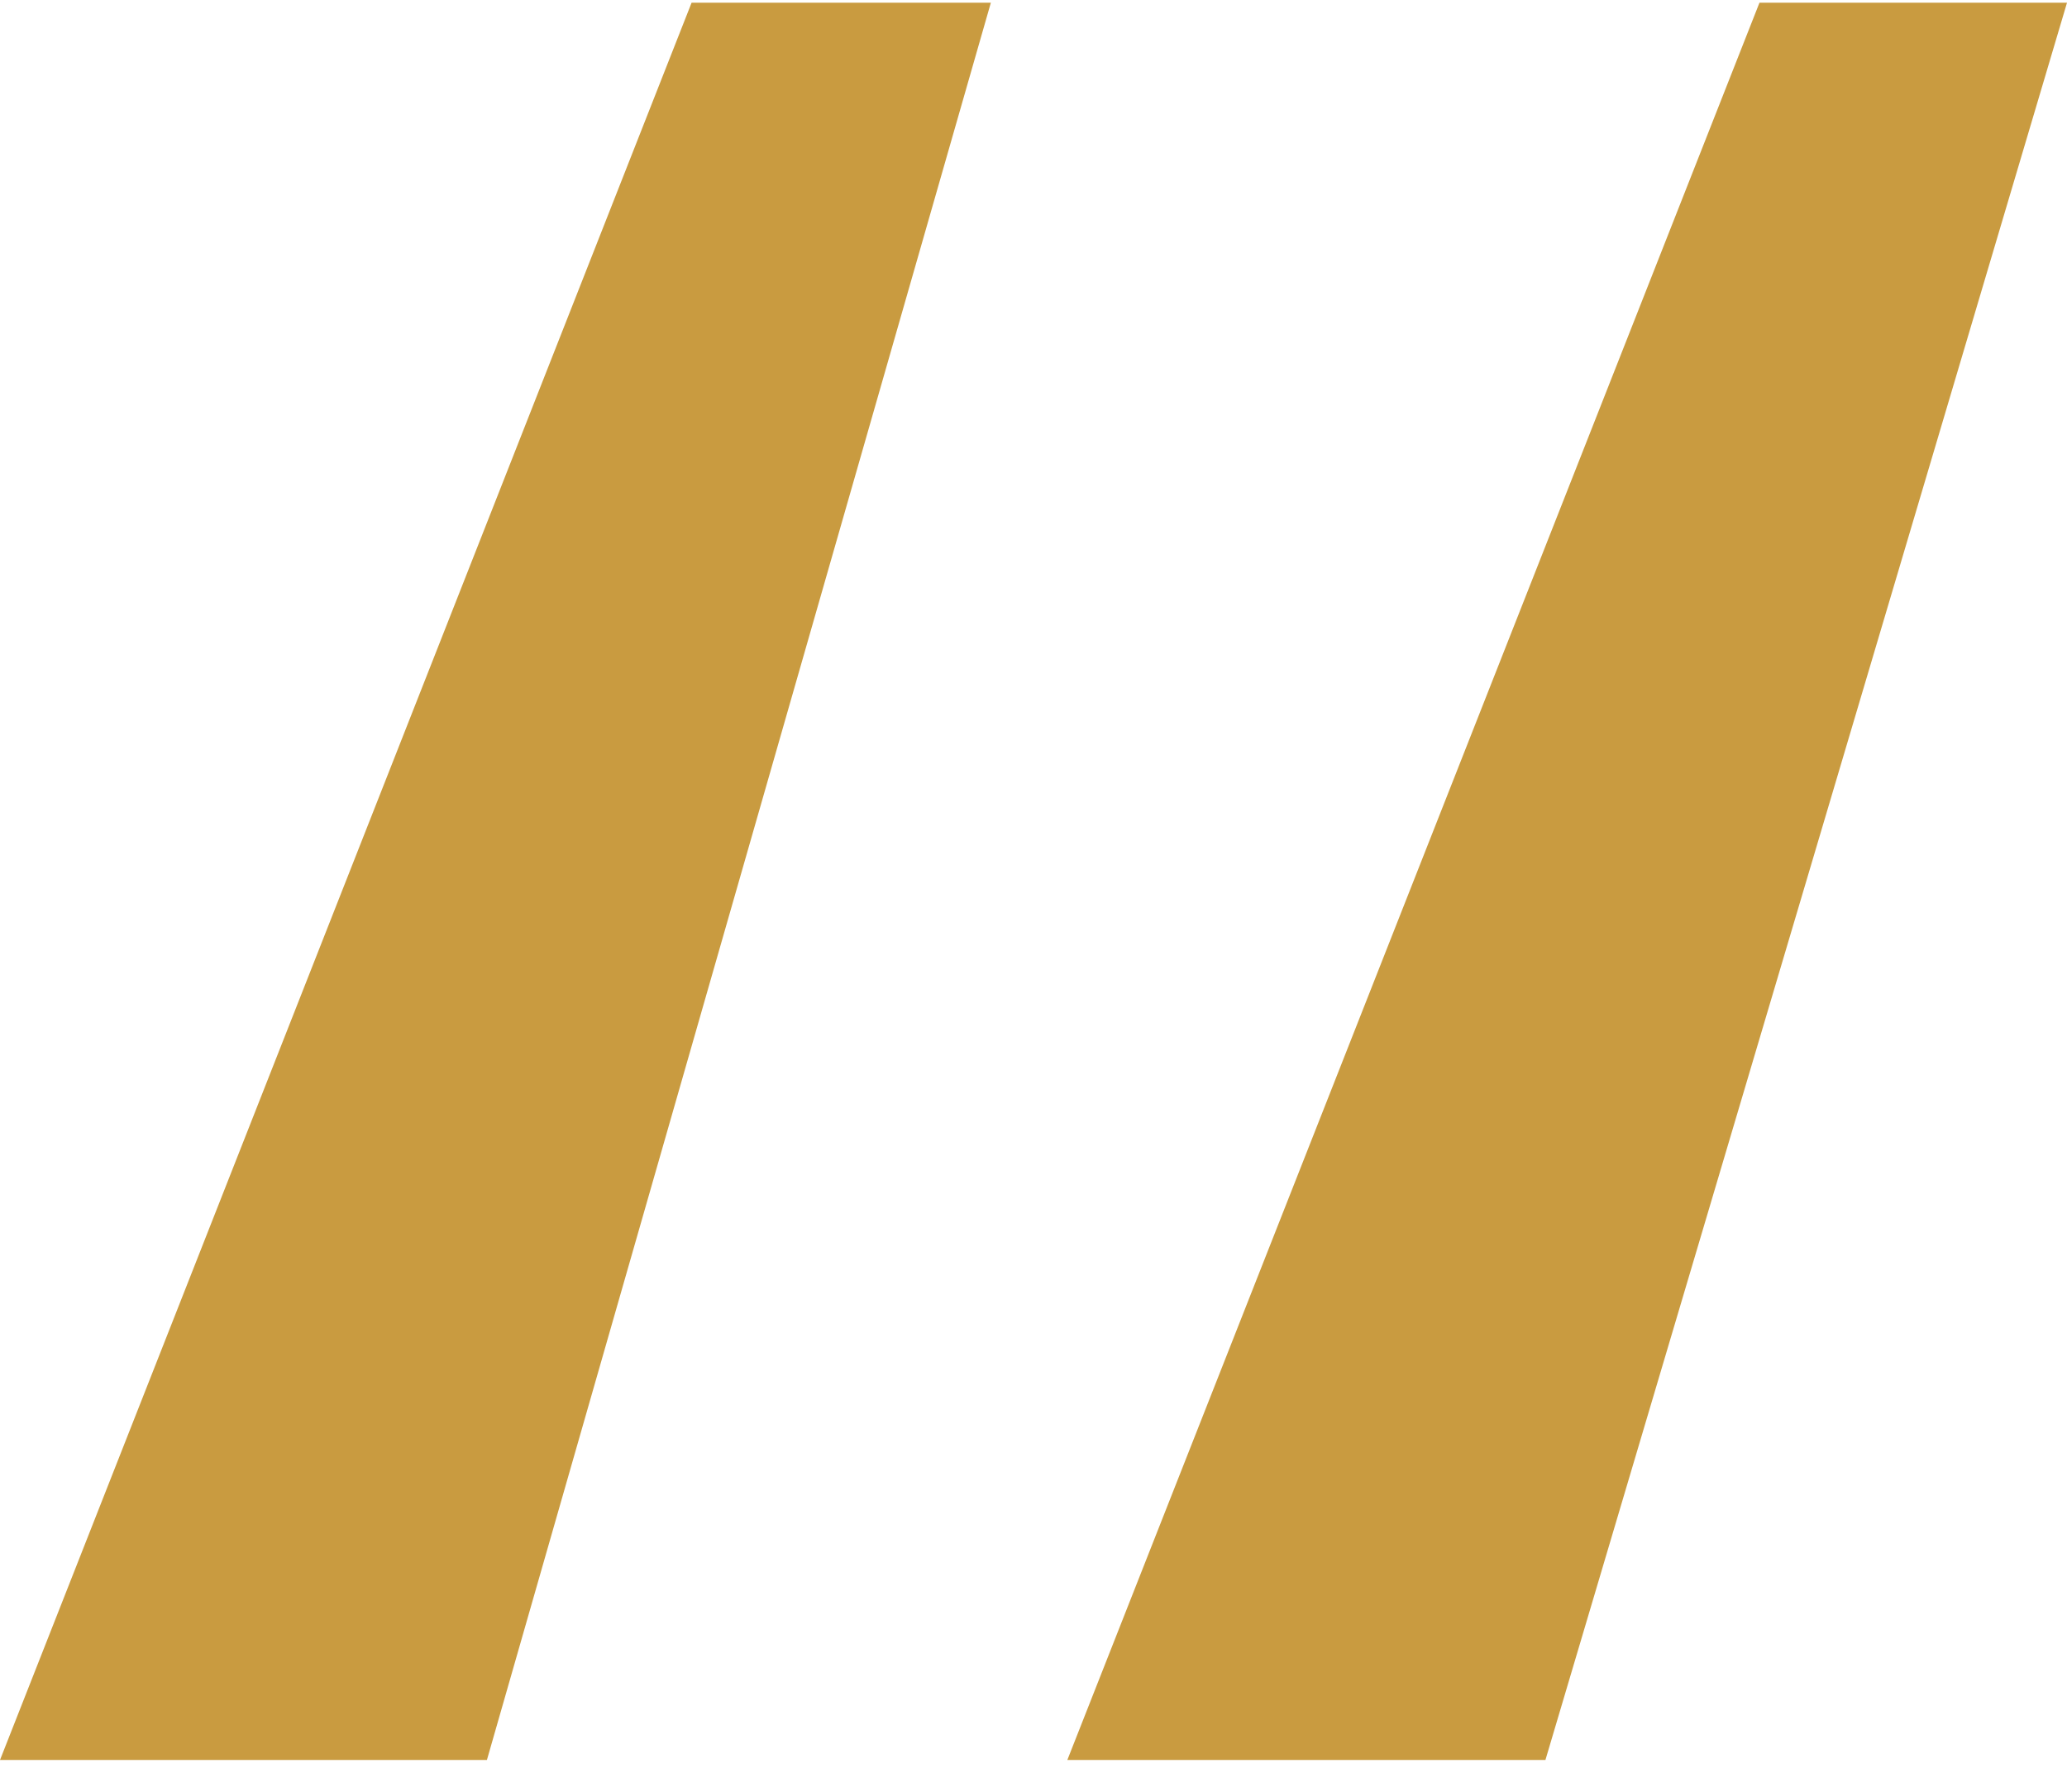 <svg width="60" height="52" viewBox="0 0 60 52" fill="none" xmlns="http://www.w3.org/2000/svg">
<g clip-path="url(#clip0_1342_561)">
<path d="M20.075 0.079L0 51.079H14.134L28.762 0.079H20.09H20.075ZM51.073 0.079L30.982 51.079H44.86L60 0.079H51.073Z" fill="#C99B40"/>
</g>
<defs>
<clipPath id="clip0_1342_561">
<rect width="60" height="51" fill="white" transform="translate(0 0.079)"/>
</clipPath>
</defs>
</svg>
